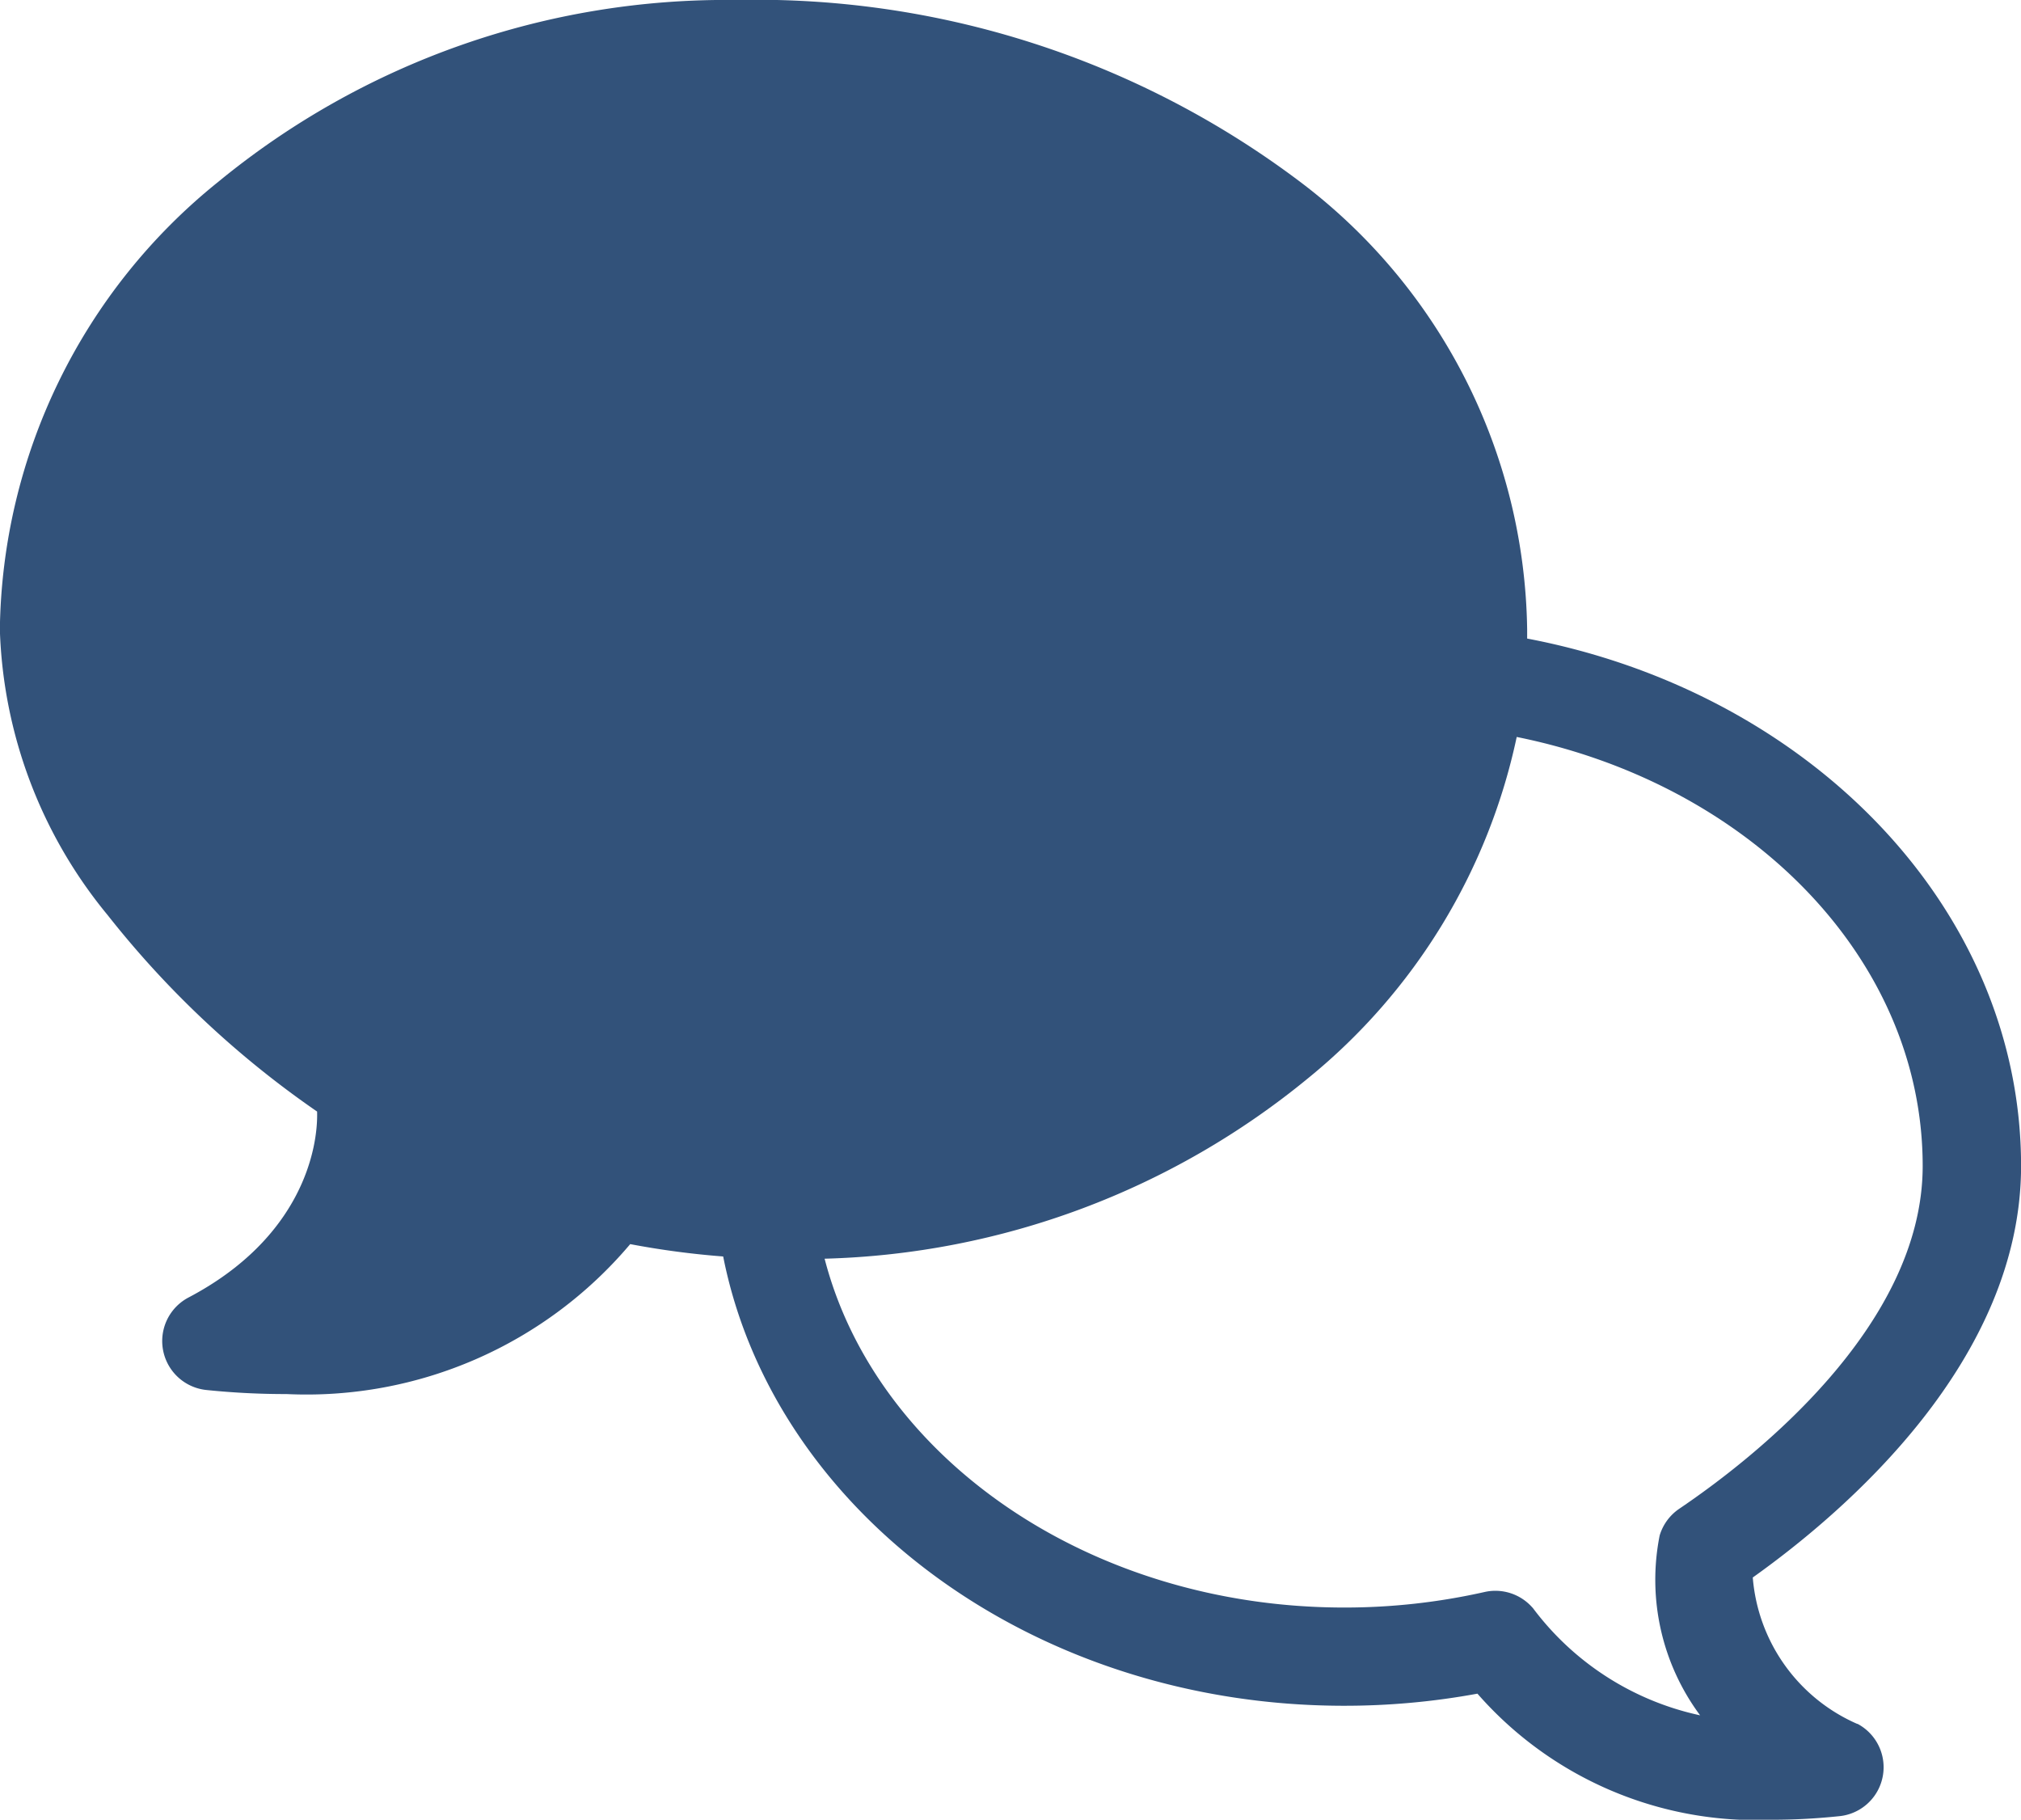 <svg xmlns="http://www.w3.org/2000/svg" width="57.105" height="51.41" viewBox="0 0 57.105 51.41"><defs><style>.a{fill:#32527a;}</style></defs><path class="a" d="M2345.89,142.8a4.945,4.945,0,0,1-2.958-4.139c2.638-1.878,7.581-6.134,7.581-11.626,0-7.28-5.982-13.383-13.956-14.9,0-.083,0-.169,0-.252A16.117,16.117,0,0,0,2330.1,99.2a25.524,25.524,0,0,0-15.9-5.105,22.6,22.6,0,0,0-14.622,5.133,16.491,16.491,0,0,0-6.176,12.655,13.316,13.316,0,0,0,3.045,8.064,27.124,27.124,0,0,0,5.919,5.551c.031,1.053-.438,3.573-3.635,5.254a1.39,1.39,0,0,0,.515,2.613,21.792,21.792,0,0,0,2.254.114,11.969,11.969,0,0,0,9.713-4.236,23.89,23.89,0,0,0,2.627.349c1.426,7.2,8.751,12.693,17.546,12.693a20.728,20.728,0,0,0,3.766-.342,10.462,10.462,0,0,0,8.343,3.562c.587,0,1.212-.031,1.875-.1a1.389,1.389,0,0,0,.515-2.613Zm-9.179-3.283a1.393,1.393,0,0,0-1.053-.48,1.358,1.358,0,0,0-.308.035,18,18,0,0,1-3.959.438c-7.2,0-13.231-4.229-14.685-9.855a22.46,22.46,0,0,0,13.677-5.112,16.964,16.964,0,0,0,5.879-9.628c6.576,1.326,11.471,6.258,11.471,12.12,0,4.546-4.809,8.285-6.876,9.683a1.394,1.394,0,0,0-.556.756,6.421,6.421,0,0,0,1.143,5.081A8,8,0,0,1,2336.71,139.512Z" transform="translate(-2293.406 -94.095)"/></svg>
